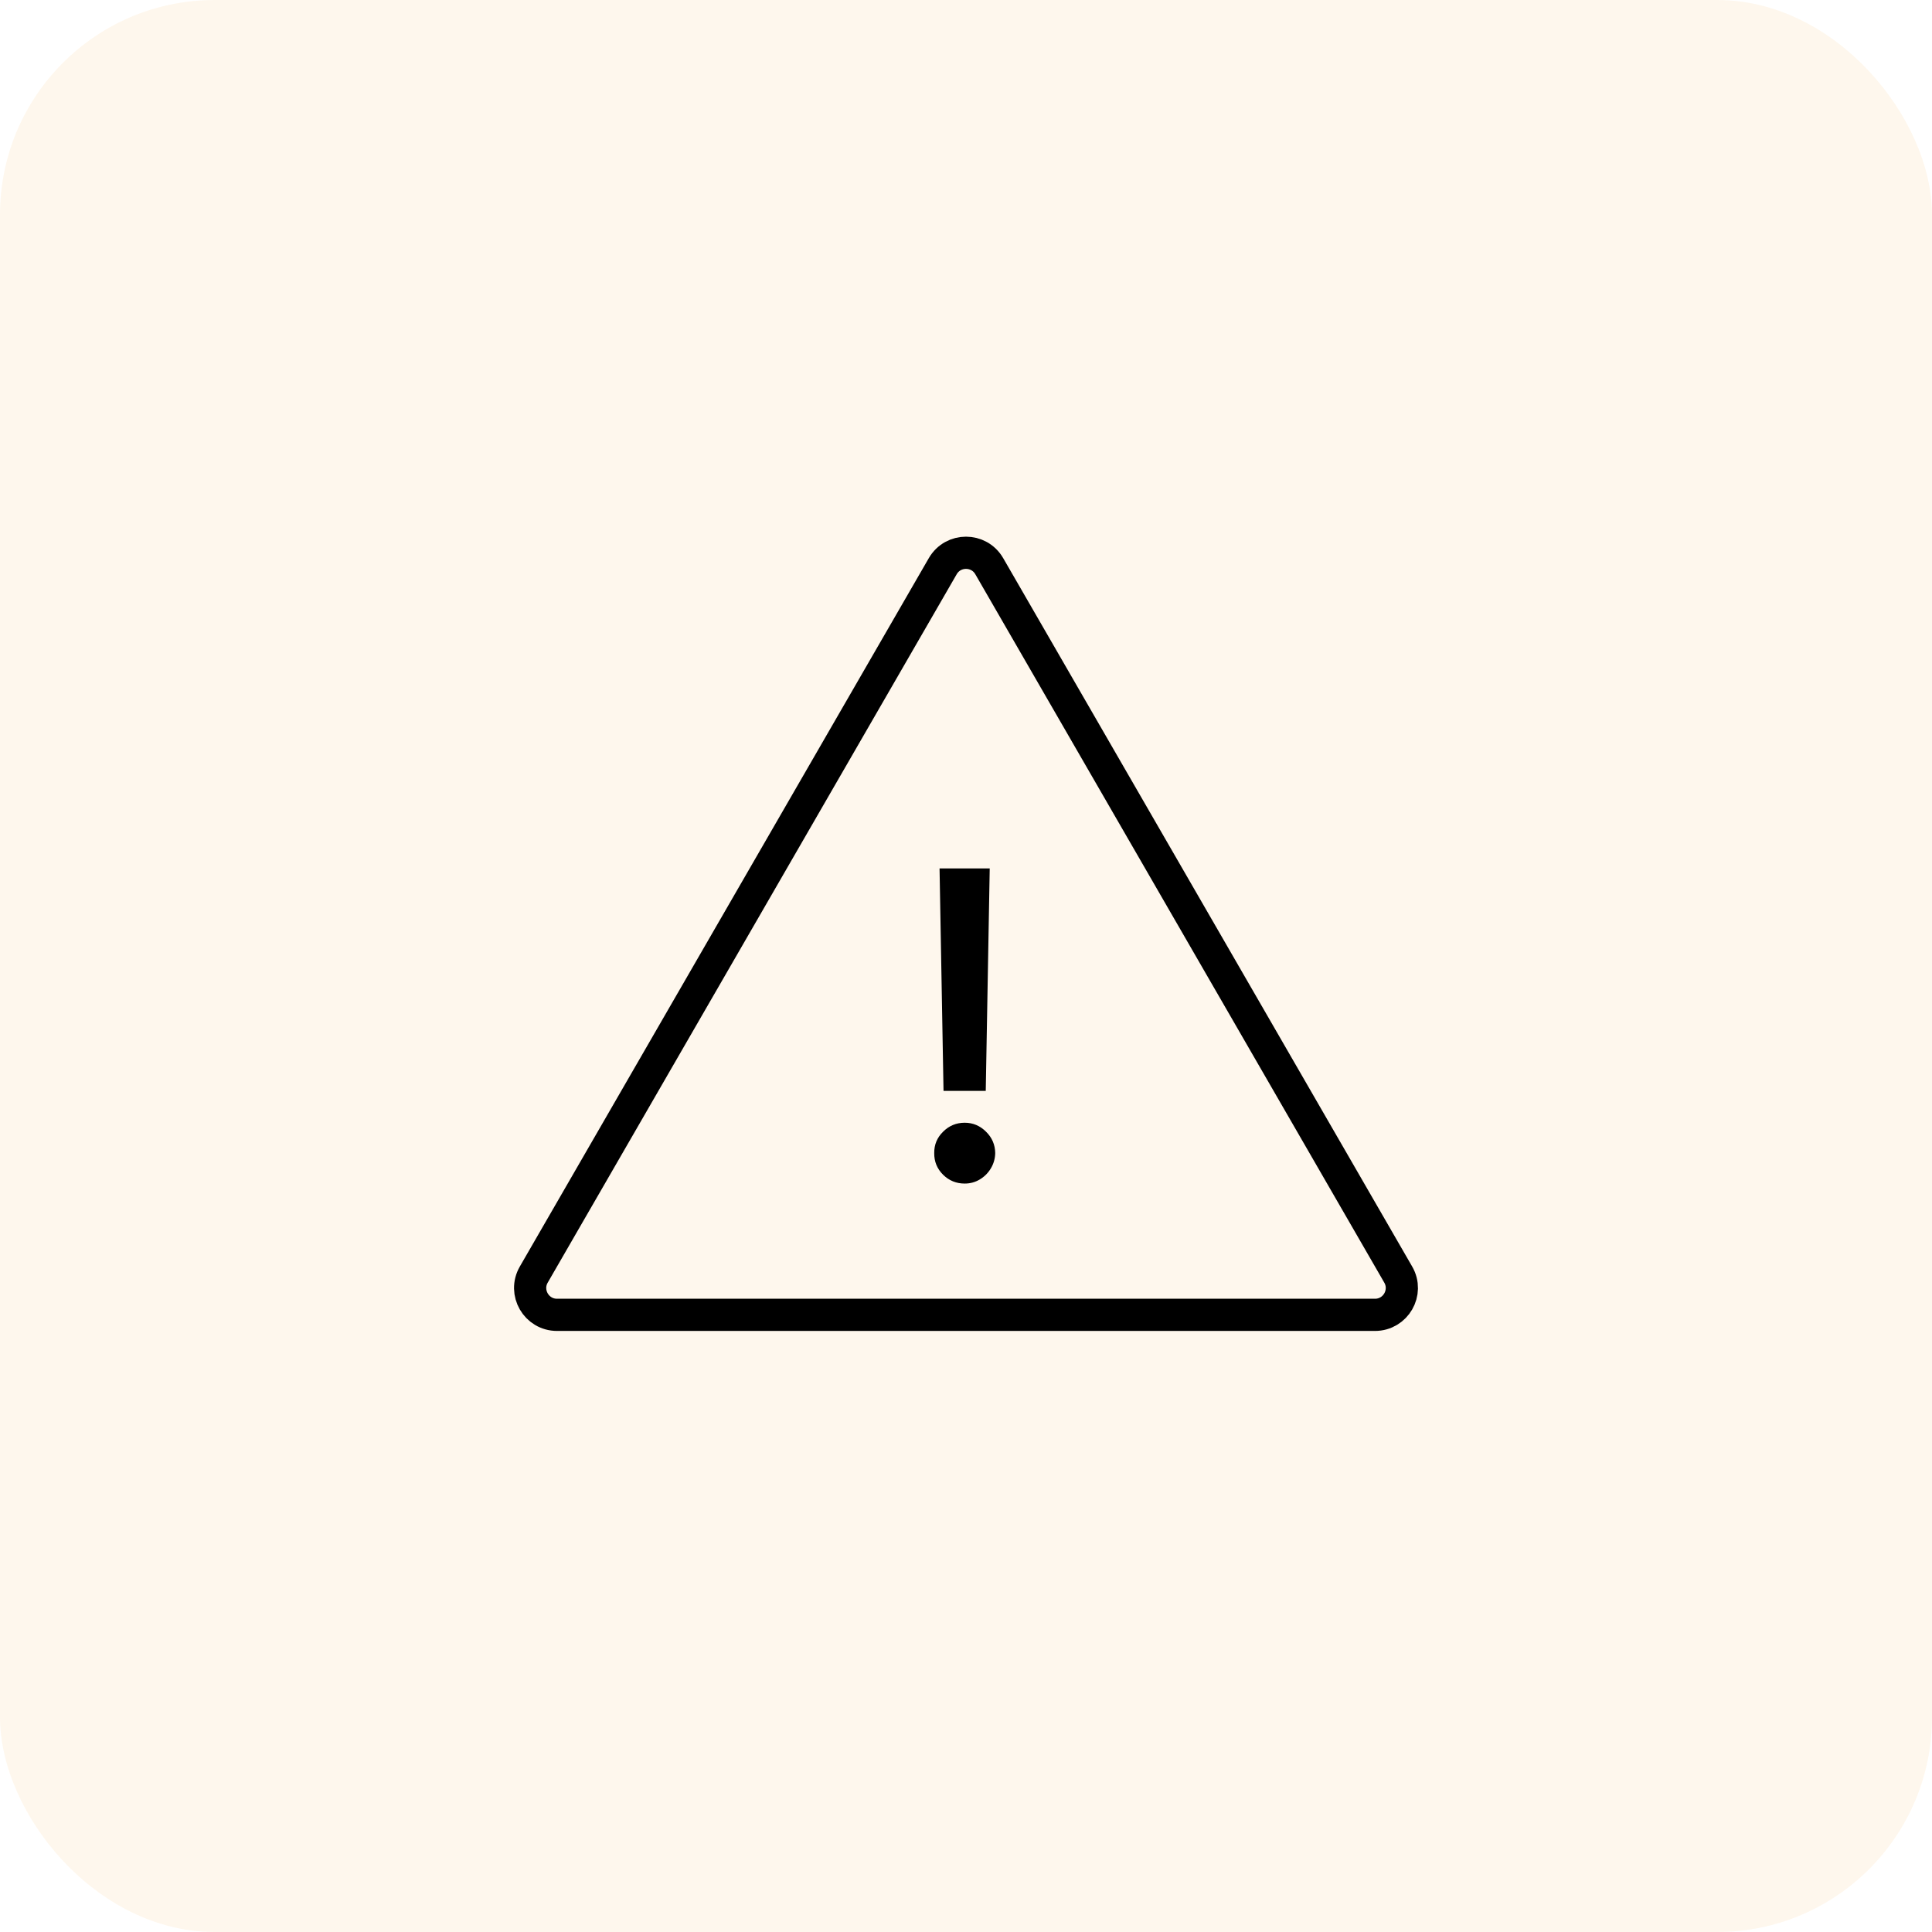 <svg width="90" height="90" viewBox="0 0 90 90" fill="none" xmlns="http://www.w3.org/2000/svg">
<rect width="90" height="90" rx="10" fill="#F2B249" fill-opacity="0.1"/>
<path d="M46.105 40.455L45.92 50.817H43.953L43.768 40.455H46.105ZM44.94 55.135C44.547 55.135 44.211 54.998 43.932 54.723C43.652 54.444 43.515 54.108 43.52 53.715C43.515 53.326 43.652 52.995 43.932 52.72C44.211 52.441 44.547 52.301 44.94 52.301C45.324 52.301 45.655 52.441 45.934 52.72C46.214 52.995 46.356 53.326 46.361 53.715C46.356 53.975 46.287 54.214 46.155 54.432C46.027 54.645 45.856 54.815 45.643 54.943C45.43 55.071 45.196 55.135 44.94 55.135Z" fill="black"/>
<path d="M43.917 26.375C44.399 25.542 45.601 25.542 46.083 26.375L65.135 59.375C65.616 60.208 65.015 61.25 64.053 61.25H25.947C24.985 61.25 24.384 60.208 24.865 59.375L43.917 26.375Z" stroke="black" stroke-width="1.5"/>
</svg>
